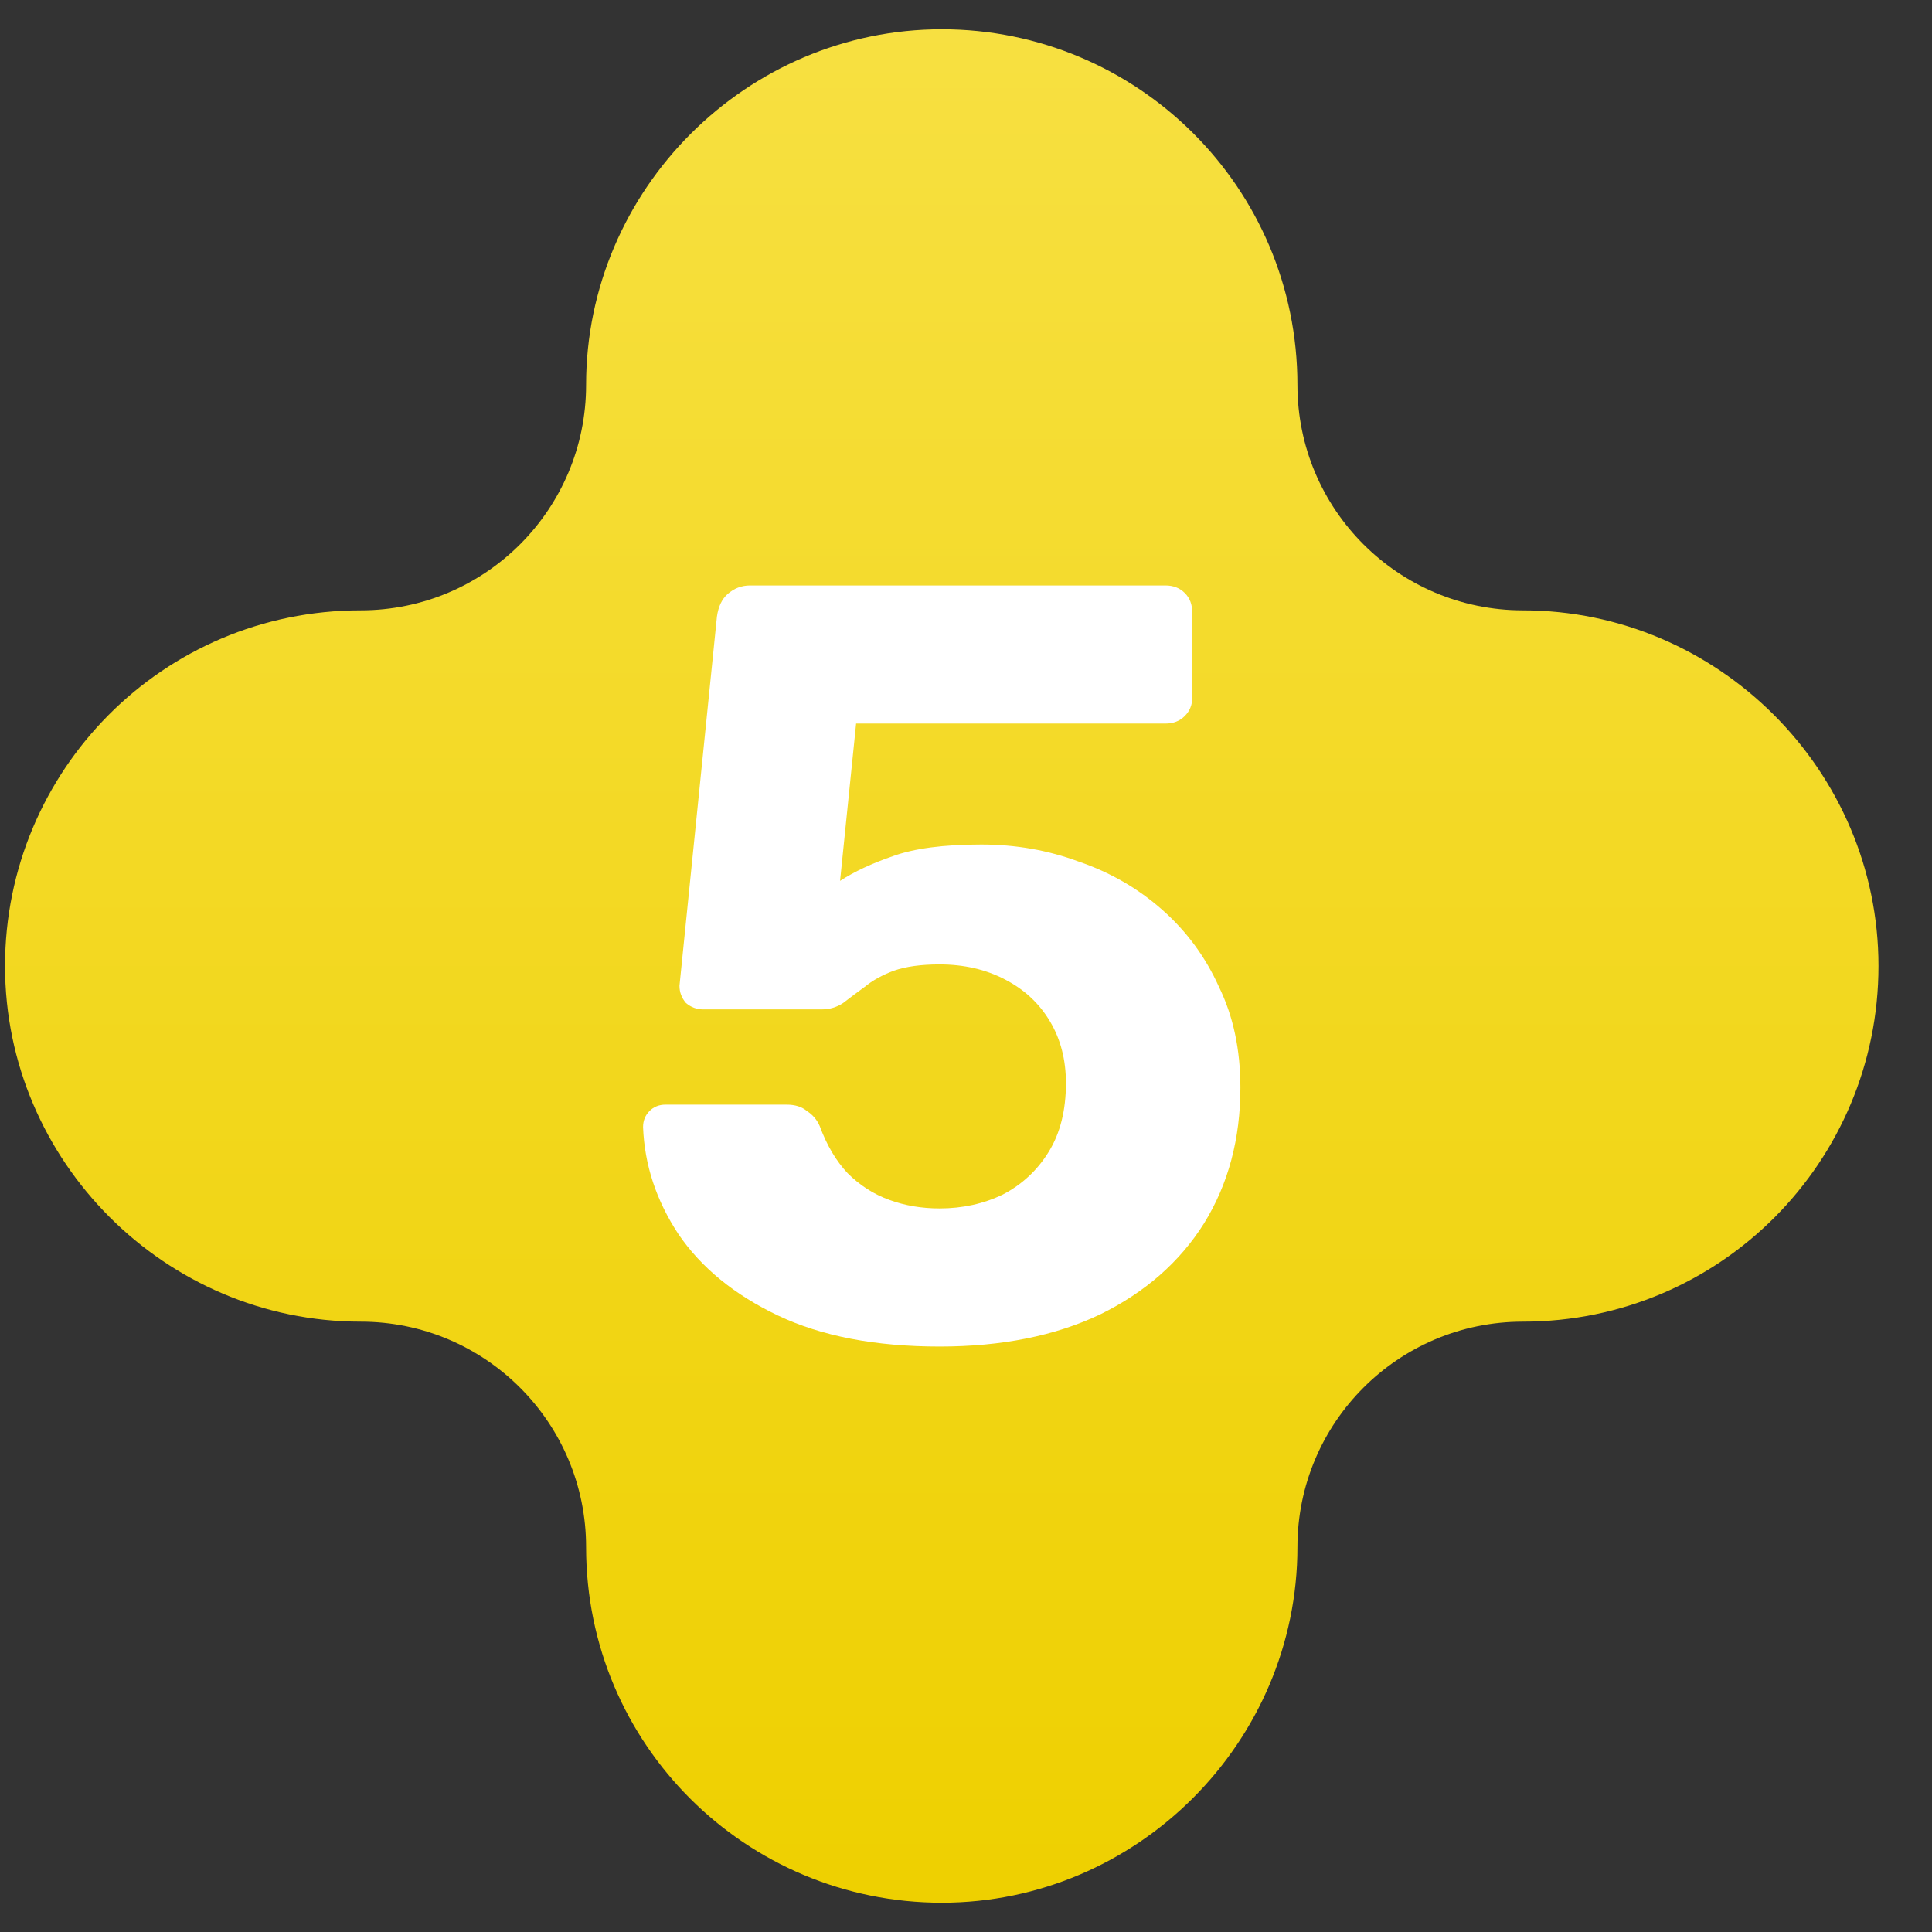 <svg width="33" height="33" viewBox="0 0 33 33" fill="none" xmlns="http://www.w3.org/2000/svg">
<rect x="0" y="0" width="33" height="33" fill="#333333" stroke="none"/>
<path d="M26.011 10.425C23.885 10.425 22.161 8.701 22.161 6.575C22.161 3.195 19.423 0.5 16.086 0.5C12.749 0.5 10.011 3.238 10.011 6.575C10.011 8.701 8.287 10.425 6.161 10.425C2.781 10.425 0.086 13.163 0.086 16.5C0.086 19.837 2.824 22.575 6.161 22.575C8.287 22.575 10.011 24.299 10.011 26.425C10.011 29.805 12.749 32.5 16.086 32.5C19.423 32.5 22.161 29.762 22.161 26.425C22.161 24.299 23.885 22.575 26.011 22.575C29.391 22.575 32.086 19.837 32.086 16.5C32.086 13.163 29.348 10.425 26.011 10.425Z" fill="url(#paint0_linear_160_340)"/>
<path d="M16.049 23C14.952 23 14.032 22.823 13.288 22.47C12.545 22.116 11.978 21.653 11.588 21.08C11.21 20.507 11.009 19.898 10.984 19.252C10.984 19.142 11.021 19.051 11.094 18.977C11.167 18.904 11.259 18.868 11.368 18.868H13.434C13.581 18.868 13.697 18.904 13.782 18.977C13.879 19.038 13.953 19.124 14.001 19.233C14.123 19.563 14.282 19.831 14.477 20.038C14.684 20.245 14.922 20.398 15.19 20.495C15.458 20.593 15.744 20.641 16.049 20.641C16.439 20.641 16.799 20.562 17.128 20.404C17.457 20.233 17.719 19.989 17.914 19.672C18.109 19.355 18.207 18.965 18.207 18.502C18.207 18.1 18.115 17.746 17.932 17.442C17.75 17.137 17.494 16.899 17.164 16.729C16.835 16.558 16.463 16.473 16.049 16.473C15.732 16.473 15.47 16.509 15.263 16.582C15.068 16.655 14.903 16.747 14.769 16.857C14.635 16.954 14.513 17.046 14.403 17.131C14.294 17.204 14.172 17.241 14.038 17.241H12.008C11.899 17.241 11.801 17.204 11.716 17.131C11.643 17.046 11.606 16.948 11.606 16.838L12.246 10.53C12.27 10.36 12.331 10.232 12.429 10.146C12.539 10.049 12.666 10 12.813 10H19.907C20.041 10 20.151 10.043 20.236 10.128C20.322 10.213 20.364 10.323 20.364 10.457V11.92C20.364 12.042 20.322 12.145 20.236 12.231C20.151 12.316 20.041 12.359 19.907 12.359H14.623L14.349 15.046C14.592 14.888 14.891 14.748 15.245 14.626C15.61 14.492 16.116 14.425 16.762 14.425C17.347 14.425 17.902 14.522 18.426 14.717C18.962 14.9 19.438 15.174 19.852 15.54C20.267 15.906 20.59 16.345 20.821 16.857C21.065 17.356 21.187 17.929 21.187 18.575C21.187 19.453 20.98 20.227 20.565 20.897C20.151 21.556 19.56 22.074 18.792 22.451C18.024 22.817 17.11 23 16.049 23Z" fill="white"/>
<defs>
<linearGradient id="paint0_linear_160_340" x1="16.086" y1="0.5" x2="16.086" y2="32.5" gradientUnits="userSpaceOnUse">
<stop stop-color="#F7E041"/>
<stop offset="1" stop-color="#EED000"/>
</linearGradient>
</defs>
</svg>
